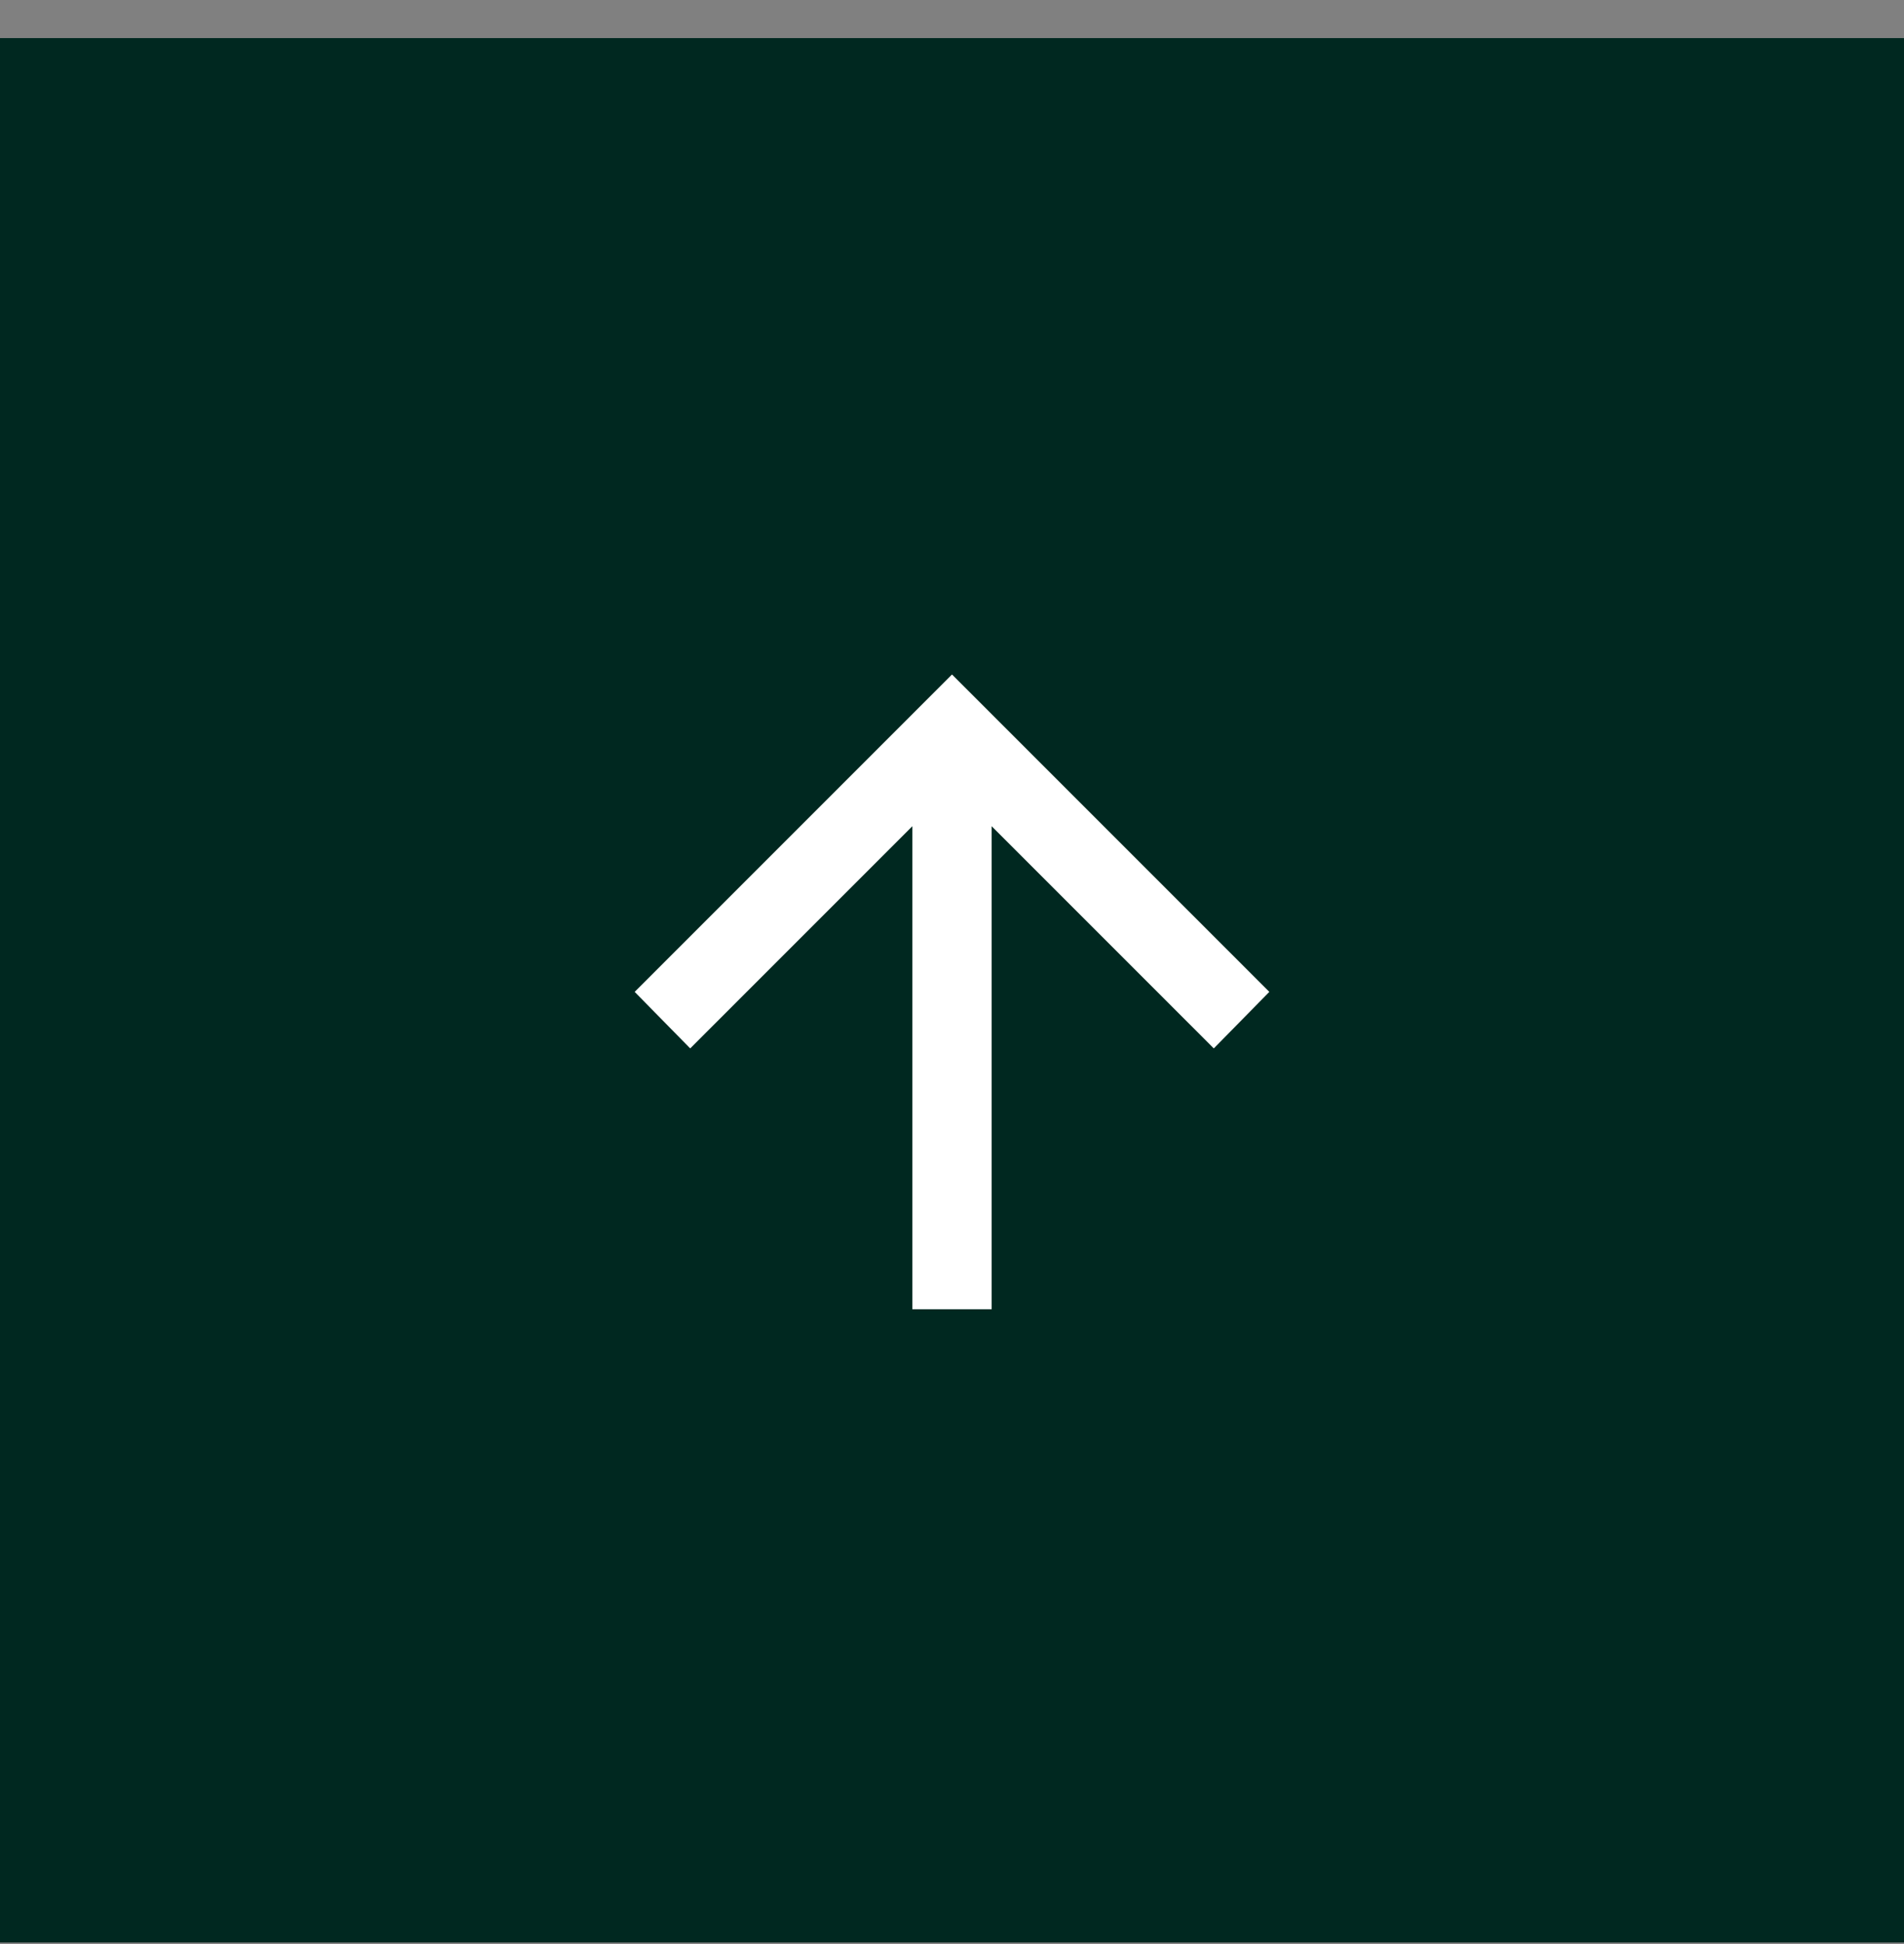 <svg width="48" height="49" viewBox="0 0 48 49" fill="none" xmlns="http://www.w3.org/2000/svg">
<rect x="0" y="0" width="48" height="49" fill="#808080" stroke="none"/>
<rect width="48" height="48" transform="translate(0 0.96)" fill="#002820"/>
<path d="M23 33V20.825L17.4 26.425L16 25L24 17L32 25L30.6 26.425L25 20.825V33H23Z" fill="white"/>
</svg>
